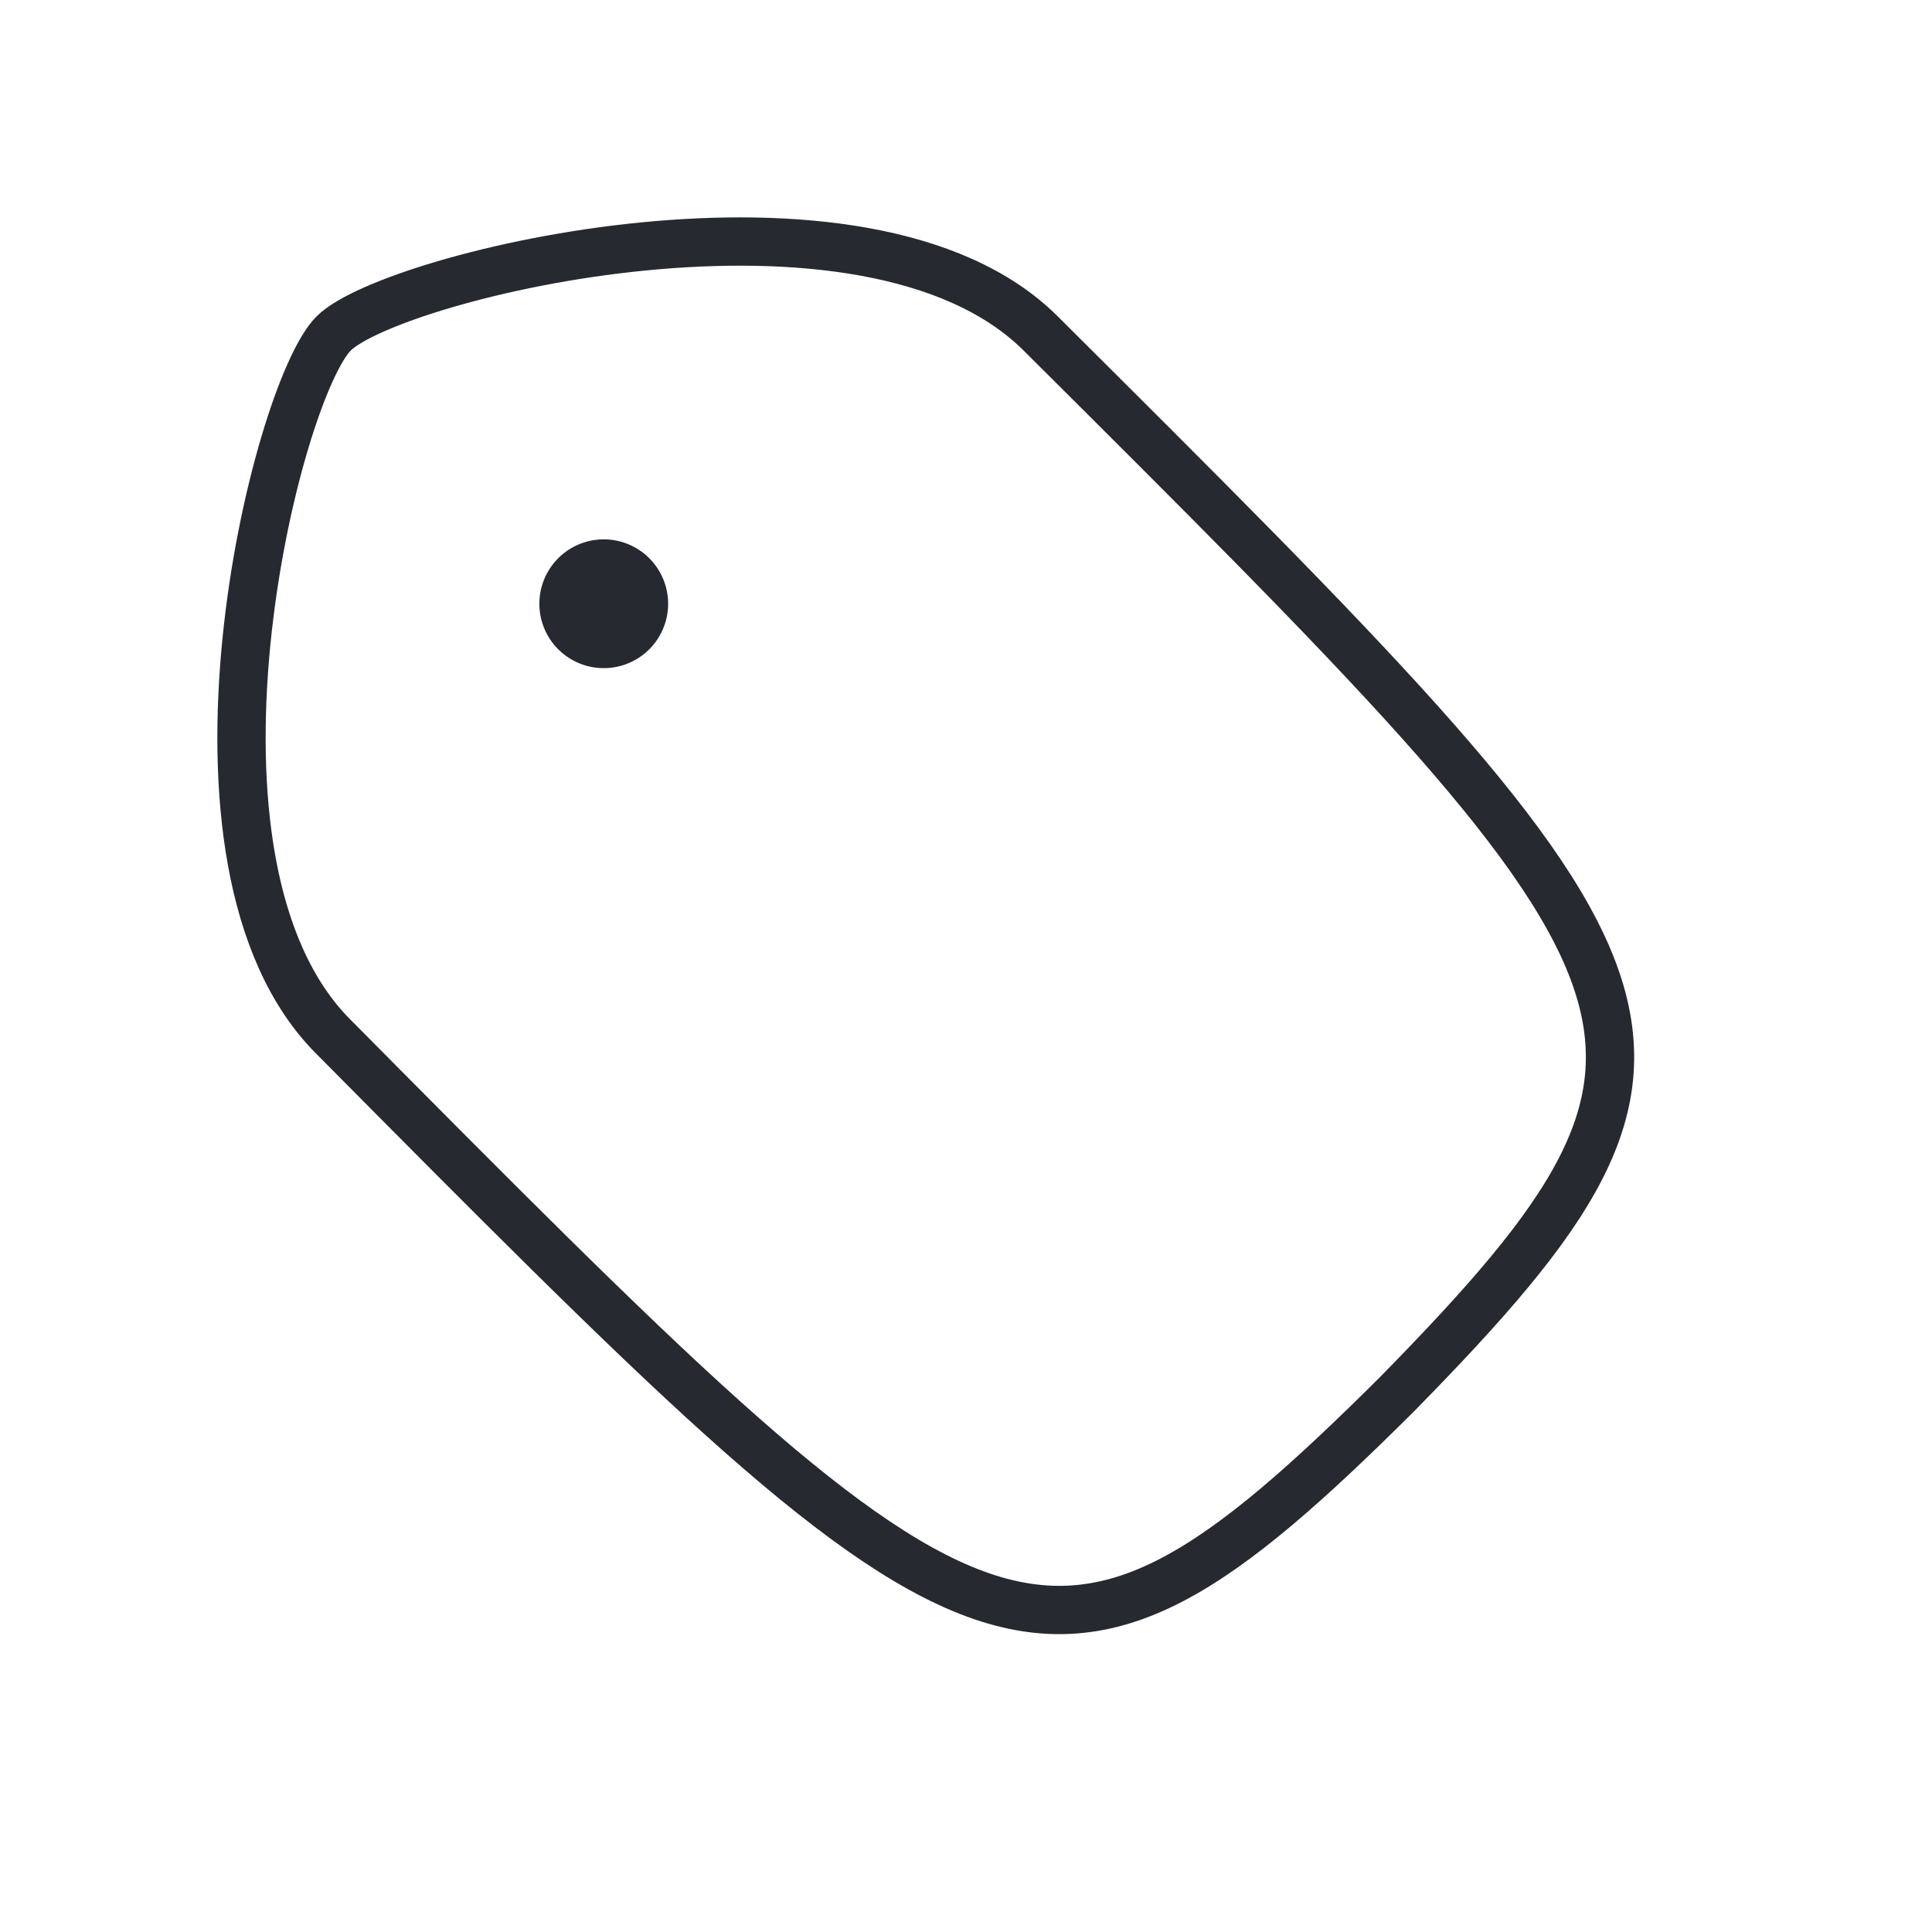 <svg xmlns="http://www.w3.org/2000/svg" width="40" height="40" fill="none"><path stroke="#262930" stroke-linecap="round" stroke-linejoin="round" d="M28.947 28.843c-7.403 7.371-8.608 6.171-22.037-7.371-3.616-3.6-1.206-13.37 0-14.57 1.205-1.2 11.018-3.6 14.634 0 13.429 13.37 14.634 14.57 7.403 21.94"/><path fill="#262930" stroke="#262930" stroke-linecap="round" stroke-linejoin="round" d="M12.5 13.333a.833.833 0 1 0 0-1.666.833.833 0 0 0 0 1.666"/></svg>